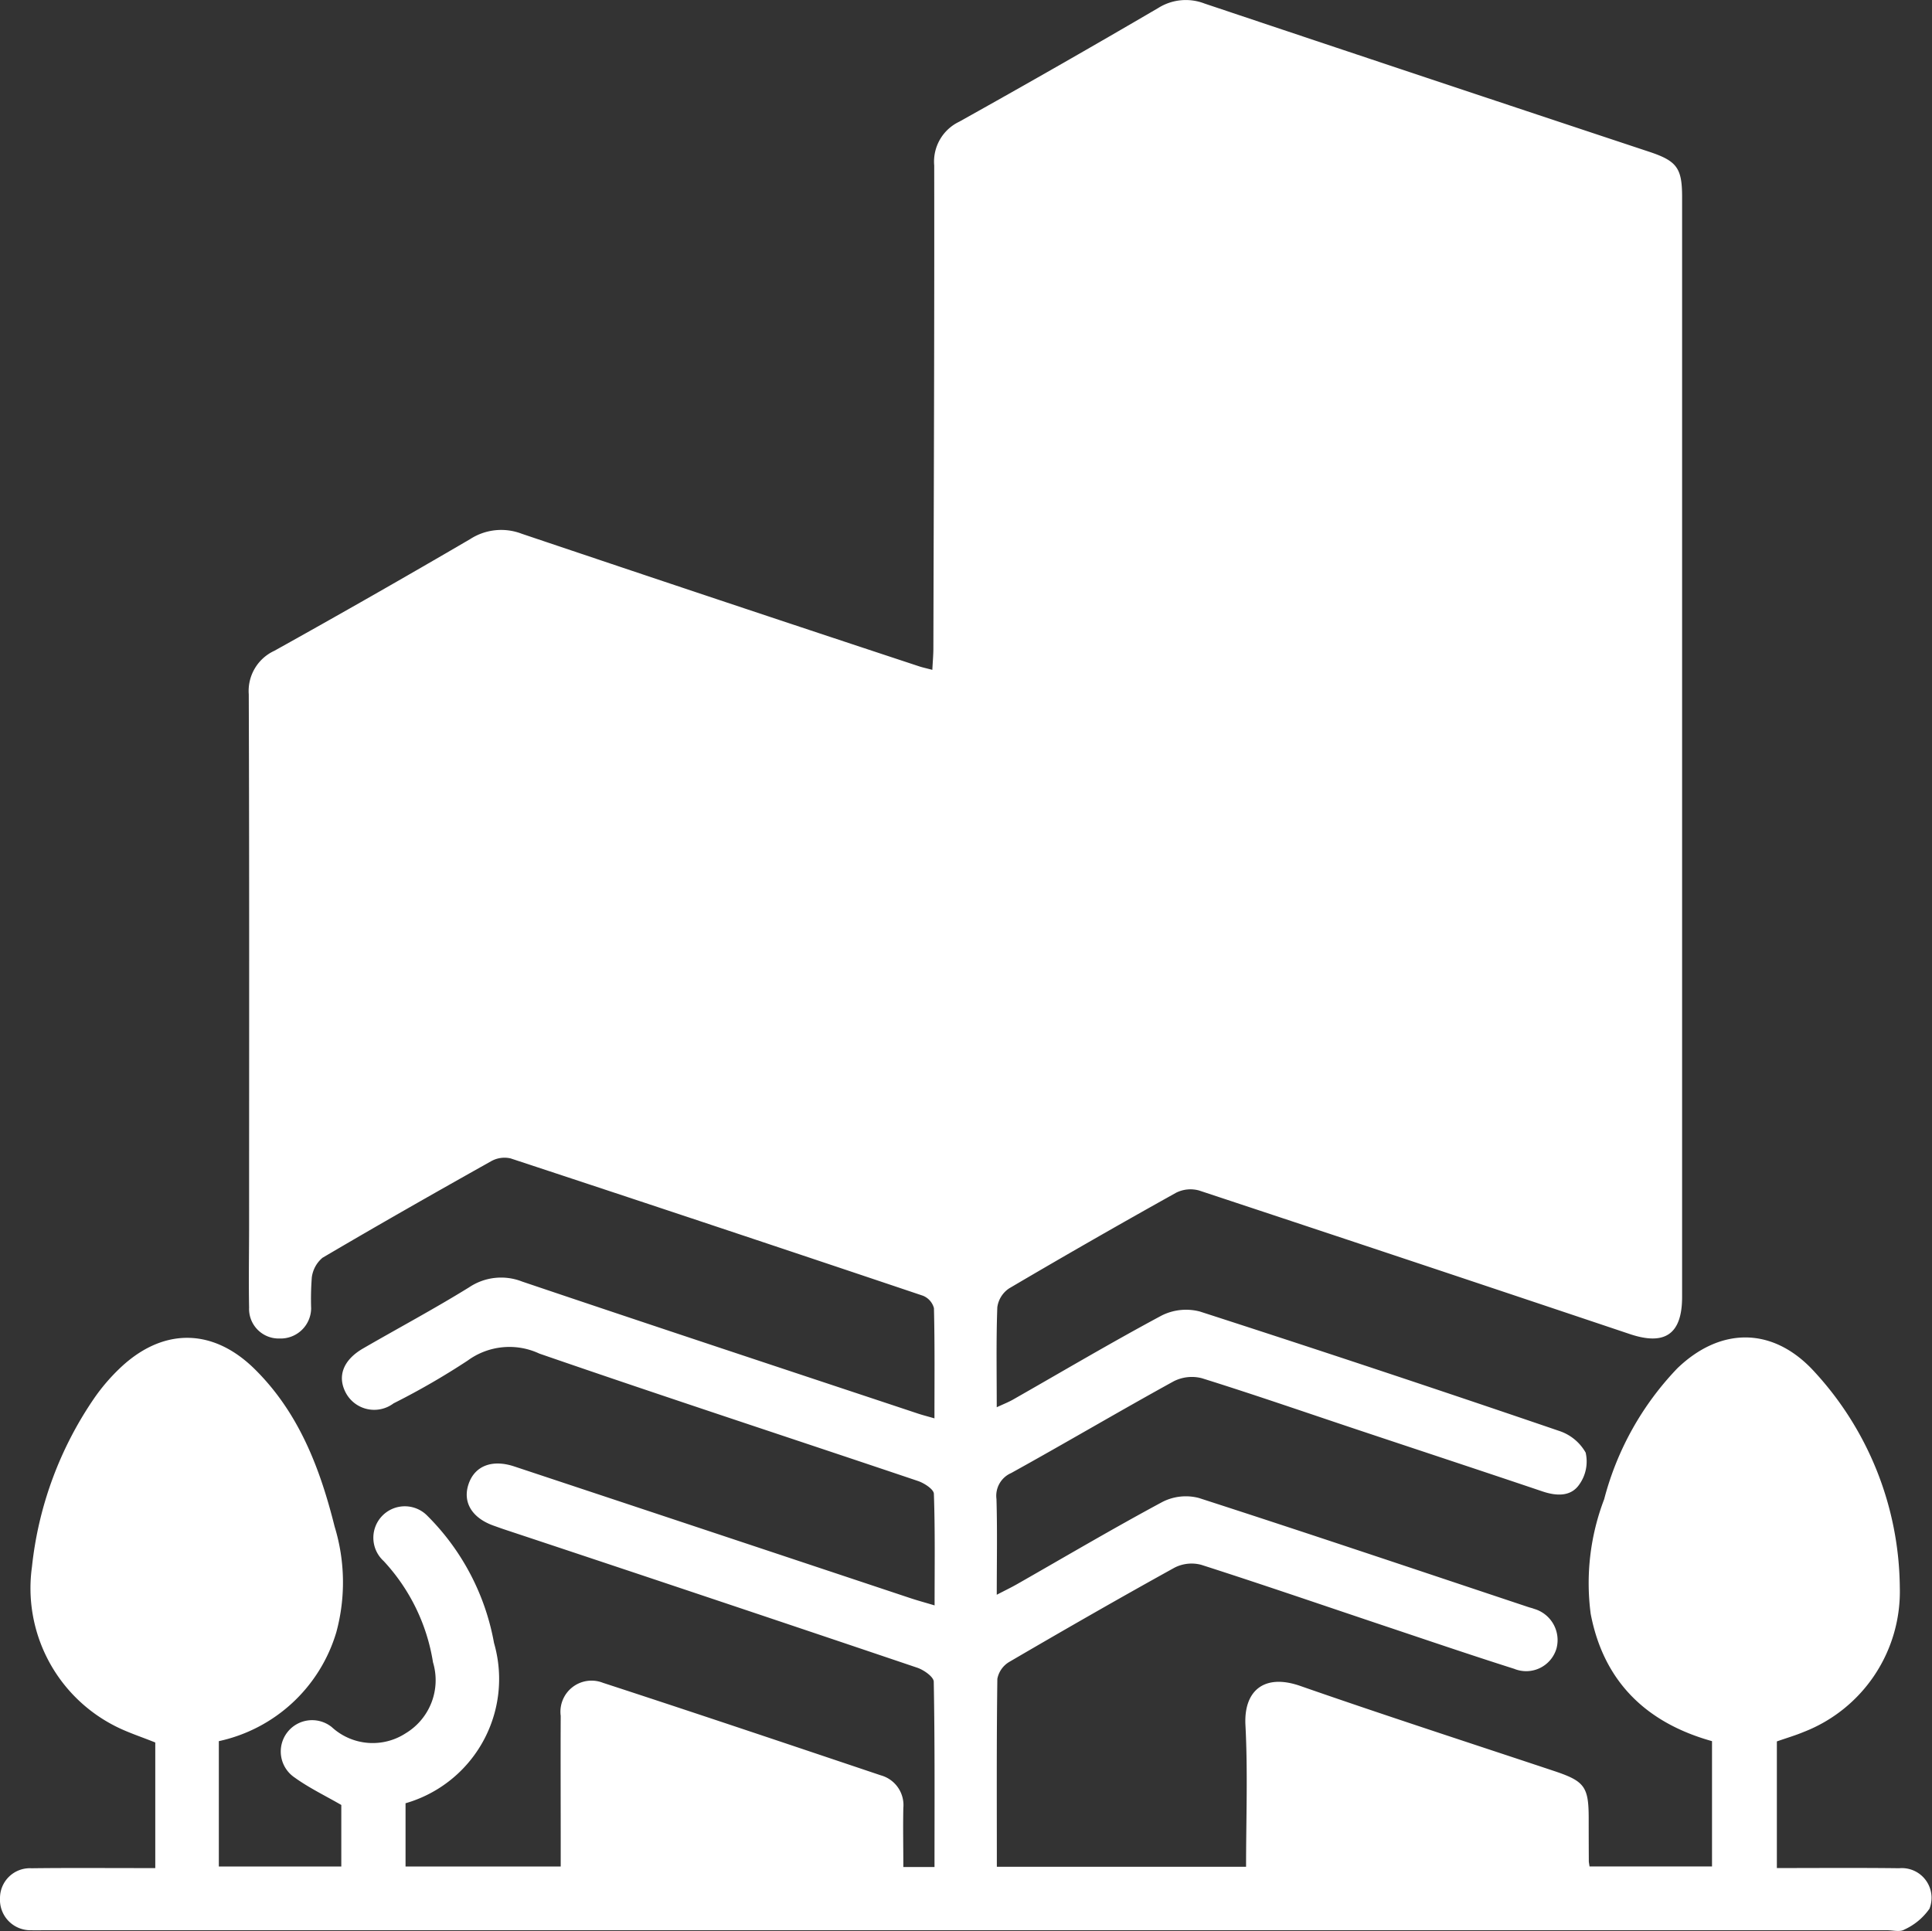 <svg id="Grupo_46" data-name="Grupo 46" xmlns="http://www.w3.org/2000/svg" xmlns:xlink="http://www.w3.org/1999/xlink" width="110.949" height="110.904" viewBox="0 0 110.949 110.904">
  <rect x="0" y="0" width="110.949" height="110.904" fill="#333333" stroke="none"/>
  <defs>
    <clipPath id="clip-path">
      <rect id="Retângulo_94" data-name="Retângulo 94" width="110.949" height="110.904" fill="none"/>
    </clipPath>
  </defs>
  <g id="Grupo_45" data-name="Grupo 45" transform="translate(0 0)" clip-path="url(#clip-path)">
    <path id="Caminho_20" data-name="Caminho 20" d="M8.917,107.288v-7.211c-.8-.325-1.611-.581-2.354-.968a8.879,8.879,0,0,1-4.727-9.127A21.038,21.038,0,0,1,5.447,80.25a11.171,11.171,0,0,1,1.377-1.611c2.466-2.395,5.37-2.414,7.81,0,2.524,2.493,3.743,5.679,4.582,9.036a10.935,10.935,0,0,1,.1,6.061A9.031,9.031,0,0,1,12.567,100v7.2H19.6v-3.535c-.918-.531-1.859-.982-2.693-1.585a1.8,1.8,0,1,1,2.146-2.887,3.473,3.473,0,0,0,4.245.354,3.559,3.559,0,0,0,1.568-4.075,11.089,11.089,0,0,0-2.837-5.82,1.807,1.807,0,1,1,2.517-2.591,13.749,13.749,0,0,1,3.824,7.3,7.429,7.429,0,0,1-5.081,9.206V107.2H32.2v-1.606c0-2.349-.012-4.7,0-7.046a1.786,1.786,0,0,1,2.423-1.9c5.332,1.74,10.645,3.528,15.96,5.315a1.773,1.773,0,0,1,1.293,1.871c-.024,1.109,0,2.22,0,3.394h1.79c0-3.575.022-7.108-.043-10.638,0-.282-.574-.684-.954-.81Q40.794,91.767,28.9,87.819c-.177-.06-.349-.124-.526-.186-1.286-.447-1.838-1.379-1.448-2.447.363-1,1.341-1.381,2.6-.966q11.364,3.771,22.721,7.555c.421.141.846.256,1.424.428,0-2.2.033-4.309-.041-6.412-.01-.258-.55-.609-.908-.731-7.249-2.445-14.521-4.821-21.751-7.32a4.054,4.054,0,0,0-4.111.4A42.393,42.393,0,0,1,22.6,80.6a1.849,1.849,0,0,1-2.715-.559c-.54-.961-.2-1.919.961-2.593,2.027-1.173,4.1-2.28,6.09-3.511a3.3,3.3,0,0,1,3.052-.332c7.562,2.555,15.14,5.057,22.714,7.576.277.093.559.163.961.28,0-2.172.022-4.252-.029-6.329a1.063,1.063,0,0,0-.633-.715q-11.827-3.979-23.68-7.887a1.569,1.569,0,0,0-1.119.163c-3.243,1.819-6.477,3.657-9.682,5.545a1.764,1.764,0,0,0-.614,1.13,16.352,16.352,0,0,0-.038,1.783,1.752,1.752,0,0,1-1.816,1.723,1.7,1.7,0,0,1-1.747-1.776c-.031-1.565,0-3.131,0-4.7,0-10.174.017-20.348-.019-30.52a2.539,2.539,0,0,1,1.467-2.5Q21.411,34.229,27,30.962a3.282,3.282,0,0,1,2.952-.311q11.4,3.843,22.819,7.614c.2.067.413.112.77.206.024-.473.06-.858.06-1.245.024-9.242.062-18.482.048-27.724A2.537,2.537,0,0,1,55.084,6.99Q60.835,3.782,66.518.456A2.969,2.969,0,0,1,69.166.2Q81.939,4.48,94.731,8.723c1.577.526,1.867.939,1.867,2.591q0,31.587,0,63.172c0,2.137-.982,2.811-3,2.134q-12.357-4.148-24.734-8.245a1.841,1.841,0,0,0-1.324.127q-4.825,2.689-9.586,5.492a1.556,1.556,0,0,0-.681,1.085c-.069,1.859-.033,3.721-.033,5.743.375-.174.664-.287.93-.437,2.846-1.62,5.664-3.291,8.549-4.835a3.128,3.128,0,0,1,2.187-.225q10.335,3.338,20.611,6.85a2.729,2.729,0,0,1,1.542,1.252,2.272,2.272,0,0,1-.354,1.816c-.485.724-1.317.686-2.127.413-3.554-1.2-7.115-2.373-10.674-3.561-2.959-.987-5.908-2.01-8.886-2.94a2.3,2.3,0,0,0-1.62.179c-3.128,1.721-6.2,3.537-9.328,5.267a1.424,1.424,0,0,0-.846,1.491c.053,1.781.017,3.563.017,5.5.471-.246.829-.416,1.171-.612,2.78-1.585,5.535-3.212,8.353-4.725a2.958,2.958,0,0,1,2.086-.22C75.174,88.079,81.47,90.2,87.772,92.3c.108.036.217.057.32.1a1.866,1.866,0,0,1,1.291,2.282,1.814,1.814,0,0,1-2.426,1.164c-2.548-.808-5.079-1.673-7.614-2.521-3.451-1.157-6.893-2.342-10.36-3.453a2.156,2.156,0,0,0-1.522.158c-3.191,1.764-6.353,3.58-9.5,5.418a1.446,1.446,0,0,0-.686.973c-.048,3.573-.029,7.146-.029,10.793H71.558c0-2.727.105-5.442-.036-8.143-.1-1.957,1.064-2.971,3.15-2.242,4.837,1.687,9.713,3.265,14.574,4.885,1.752.583,1.986.9,1.988,2.713q0,1.23.007,2.459c0,.074.019.148.041.311h7.034V100c-3.769-1.052-6.221-3.413-6.967-7.309a13.492,13.492,0,0,1,.774-6.587,17.087,17.087,0,0,1,4.2-7.516c2.431-2.342,5.377-2.4,7.72.031A18.5,18.5,0,0,1,109.1,91.165a8.65,8.65,0,0,1-5.514,8.305c-.478.2-.98.347-1.546.545v7.273c2.359,0,4.7-.019,7.031.01a1.705,1.705,0,0,1,1.733,2.325,3.543,3.543,0,0,1-1.446,1.2c-.249.151-.657.036-.992.036H2.589c-.261,0-.521.01-.782,0A1.747,1.747,0,0,1,0,109.023,1.714,1.714,0,0,1,1.8,107.3c2.086-.026,4.175-.01,6.262-.01h.856" transform="translate(0 0.001)" fill="#fff"/>
    <path id="Caminho_21" data-name="Caminho 21" d="M59.71,16.705c0-2.2.031-4.276-.036-6.353a1.25,1.25,0,0,0-.76-.846Q47.206,5.553,35.467,1.682a1.578,1.578,0,0,0-1.121.1c-3.277,1.831-6.534,3.7-9.787,5.573-.237.134-.571.387-.576.6-.041,2.051-.024,4.108-.024,6.321,3.155-1.8,6.137-3.468,9.079-5.205a3.112,3.112,0,0,1,2.834-.318c4.7,1.618,9.426,3.167,14.141,4.735,3.2,1.066,6.4,2.127,9.7,3.224" transform="translate(33.297 2.254)" fill="#fff"/>
    <path id="Caminho_22" data-name="Caminho 22" d="M43.264,38.343c0-2.223.026-4.3-.033-6.384-.007-.258-.437-.633-.746-.736q-11.7-3.943-23.438-7.815a1.708,1.708,0,0,0-1.221.1c-3.246,1.812-6.467,3.664-9.684,5.523-.261.151-.617.447-.624.681-.048,2.017-.029,4.037-.029,6.231,3.2-1.833,6.214-3.52,9.187-5.275a3.056,3.056,0,0,1,2.746-.282c5.867,1.984,11.744,3.934,17.619,5.894,2.036.679,4.073,1.353,6.223,2.067" transform="translate(10.403 32.439)" fill="#fff"/>
    <path id="Caminho_23" data-name="Caminho 23" d="M23.956,36.647c.485-.253.813-.411,1.128-.59,2.682-1.53,5.382-3.028,8.03-4.61a3.138,3.138,0,0,1,2.849-.287c6.25,2.115,12.516,4.19,18.778,6.274,1.6.533,3.2,1.052,4.933,1.62,0-2.254.029-4.3-.033-6.343-.01-.263-.435-.648-.743-.75q-11.712-3.943-23.446-7.818a1.552,1.552,0,0,0-1.121.093q-4.915,2.75-9.78,5.588a1.319,1.319,0,0,0-.569.934c-.053,1.9-.026,3.793-.026,5.889" transform="translate(33.289 33.47)" fill="#fff"/>
    <path id="Caminho_24" data-name="Caminho 24" d="M23.955,23.187c.468-.256.789-.425,1.1-.6,2.682-1.532,5.375-3.04,8.03-4.61a3.015,3.015,0,0,1,2.737-.28c6.749,2.292,13.515,4.536,20.276,6.79,1.173.392,2.357.76,3.578,1.152V18.816c-.174-.076-.306-.148-.447-.2Q47.3,14.637,35.353,10.678a1.552,1.552,0,0,0-1.118.136q-4.868,2.721-9.691,5.521a1.114,1.114,0,0,0-.562.717c-.045,1.993-.026,3.986-.026,6.135" transform="translate(33.291 14.77)" fill="#fff"/>
    <path id="Caminho_25" data-name="Caminho 25" d="M7.488,26.976c3.234-1.852,6.274-3.568,9.285-5.327a2.847,2.847,0,0,1,2.543-.253c5.167,1.752,10.349,3.461,15.523,5.186,2.775.925,5.549,1.852,8.432,2.815,0-2.108-.031-4.077.014-6.047a1.021,1.021,0,0,0-.851-1.176C34.643,19.606,26.863,17,19.074,14.427a1.558,1.558,0,0,0-1.126.055q-4.969,2.768-9.883,5.636a1.313,1.313,0,0,0-.552.946c-.053,1.9-.026,3.793-.026,5.913" transform="translate(10.399 19.944)" fill="#fff"/>
    <path id="Caminho_26" data-name="Caminho 26" d="M7.486,31.4c.492-.253.853-.421,1.2-.619,2.648-1.51,5.308-3,7.932-4.558a2.906,2.906,0,0,1,2.634-.294C25.332,27.988,31.434,30,37.528,32.031c1.881.626,3.767,1.245,5.7,1.886v-6.89Q30.958,22.944,18.7,18.882a1.137,1.137,0,0,0-.815.091q-4.958,2.8-9.883,5.647a1.077,1.077,0,0,0-.5.75c-.043,1.96-.024,3.922-.024,6.025" transform="translate(10.4 26.191)" fill="#fff"/>
    <path id="Caminho_27" data-name="Caminho 27" d="M59.695,27.772Q47.4,23.681,35.166,19.629a1.278,1.278,0,0,0-.911.148Q29.4,22.513,24.579,25.31a1.225,1.225,0,0,0-.6.808c-.053,1.957-.029,3.917-.029,6.016.428-.22.722-.358,1-.516,2.713-1.546,5.435-3.076,8.126-4.658a2.914,2.914,0,0,1,2.631-.292c5.867,1.991,11.751,3.934,17.631,5.891,2.094.7,4.19,1.389,6.35,2.106Z" transform="translate(33.289 27.236)" fill="#fff"/>
    <path id="Caminho_28" data-name="Caminho 28" d="M23.955,27.724c3.215-1.835,6.231-3.523,9.2-5.277a3.045,3.045,0,0,1,2.746-.265Q47.3,26.021,58.719,29.789c.263.088.54.129.923.215,0-2.18.029-4.223-.033-6.266-.01-.265-.437-.65-.748-.755Q47.145,19.035,35.408,15.16a1.422,1.422,0,0,0-1.023.069q-4.962,2.782-9.878,5.643a1.208,1.208,0,0,0-.528.851c-.045,1.929-.024,3.86-.024,6" transform="translate(33.289 20.984)" fill="#fff"/>
    <path id="Caminho_29" data-name="Caminho 29" d="M59.6,21.112c0-2.261.033-4.268-.036-6.271-.01-.3-.447-.736-.774-.848q-11.665-3.943-23.357-7.8a1.564,1.564,0,0,0-1.121.088Q29.443,9,24.62,11.808c-.263.153-.629.44-.636.674-.05,2.02-.029,4.044-.029,6.243,3.188-1.819,6.2-3.5,9.177-5.258a3.023,3.023,0,0,1,2.741-.27c5.621,1.912,11.257,3.781,16.887,5.659,2.211.736,4.426,1.46,6.838,2.256" transform="translate(33.291 8.517)" fill="#fff"/>
    <path id="Caminho_30" data-name="Caminho 30" d="M12.967,44.066A18.076,18.076,0,0,0,9.781,35.31c-1.534-2.182-2.854-2.168-4.393.043a17.537,17.537,0,0,0-3.119,8.606,5.406,5.406,0,0,0,5.248,5.769,5.532,5.532,0,0,0,5.449-5.662" transform="translate(3.127 46.819)" fill="#fff"/>
    <path id="Caminho_31" data-name="Caminho 31" d="M50.395,44.093a18.127,18.127,0,0,0-3.133-8.716c-1.561-2.254-2.894-2.254-4.457-.007a17.771,17.771,0,0,0-3.1,8.5,5.415,5.415,0,0,0,5.162,5.851,5.512,5.512,0,0,0,5.533-5.628" transform="translate(55.146 46.822)" fill="#fff"/>
    <path id="Caminho_32" data-name="Caminho 32" d="M27.454,48.575a5.755,5.755,0,0,1,.007-.875c.177-1.018-.217-1.513-1.238-1.8-1.962-.55-3.879-1.257-5.815-1.9L15,42.211v6.364Z" transform="translate(20.847 58.672)" fill="#fff"/>
    <path id="Caminho_33" data-name="Caminho 33" d="M43.92,48.57a5.068,5.068,0,0,1,0-.774c.2-1.111-.244-1.62-1.355-1.931-2.211-.619-4.366-1.429-6.548-2.153-1.5-.5-3.007-.989-4.553-1.5V48.57Z" transform="translate(43.739 58.678)" fill="#fff"/>
  </g>
</svg>

